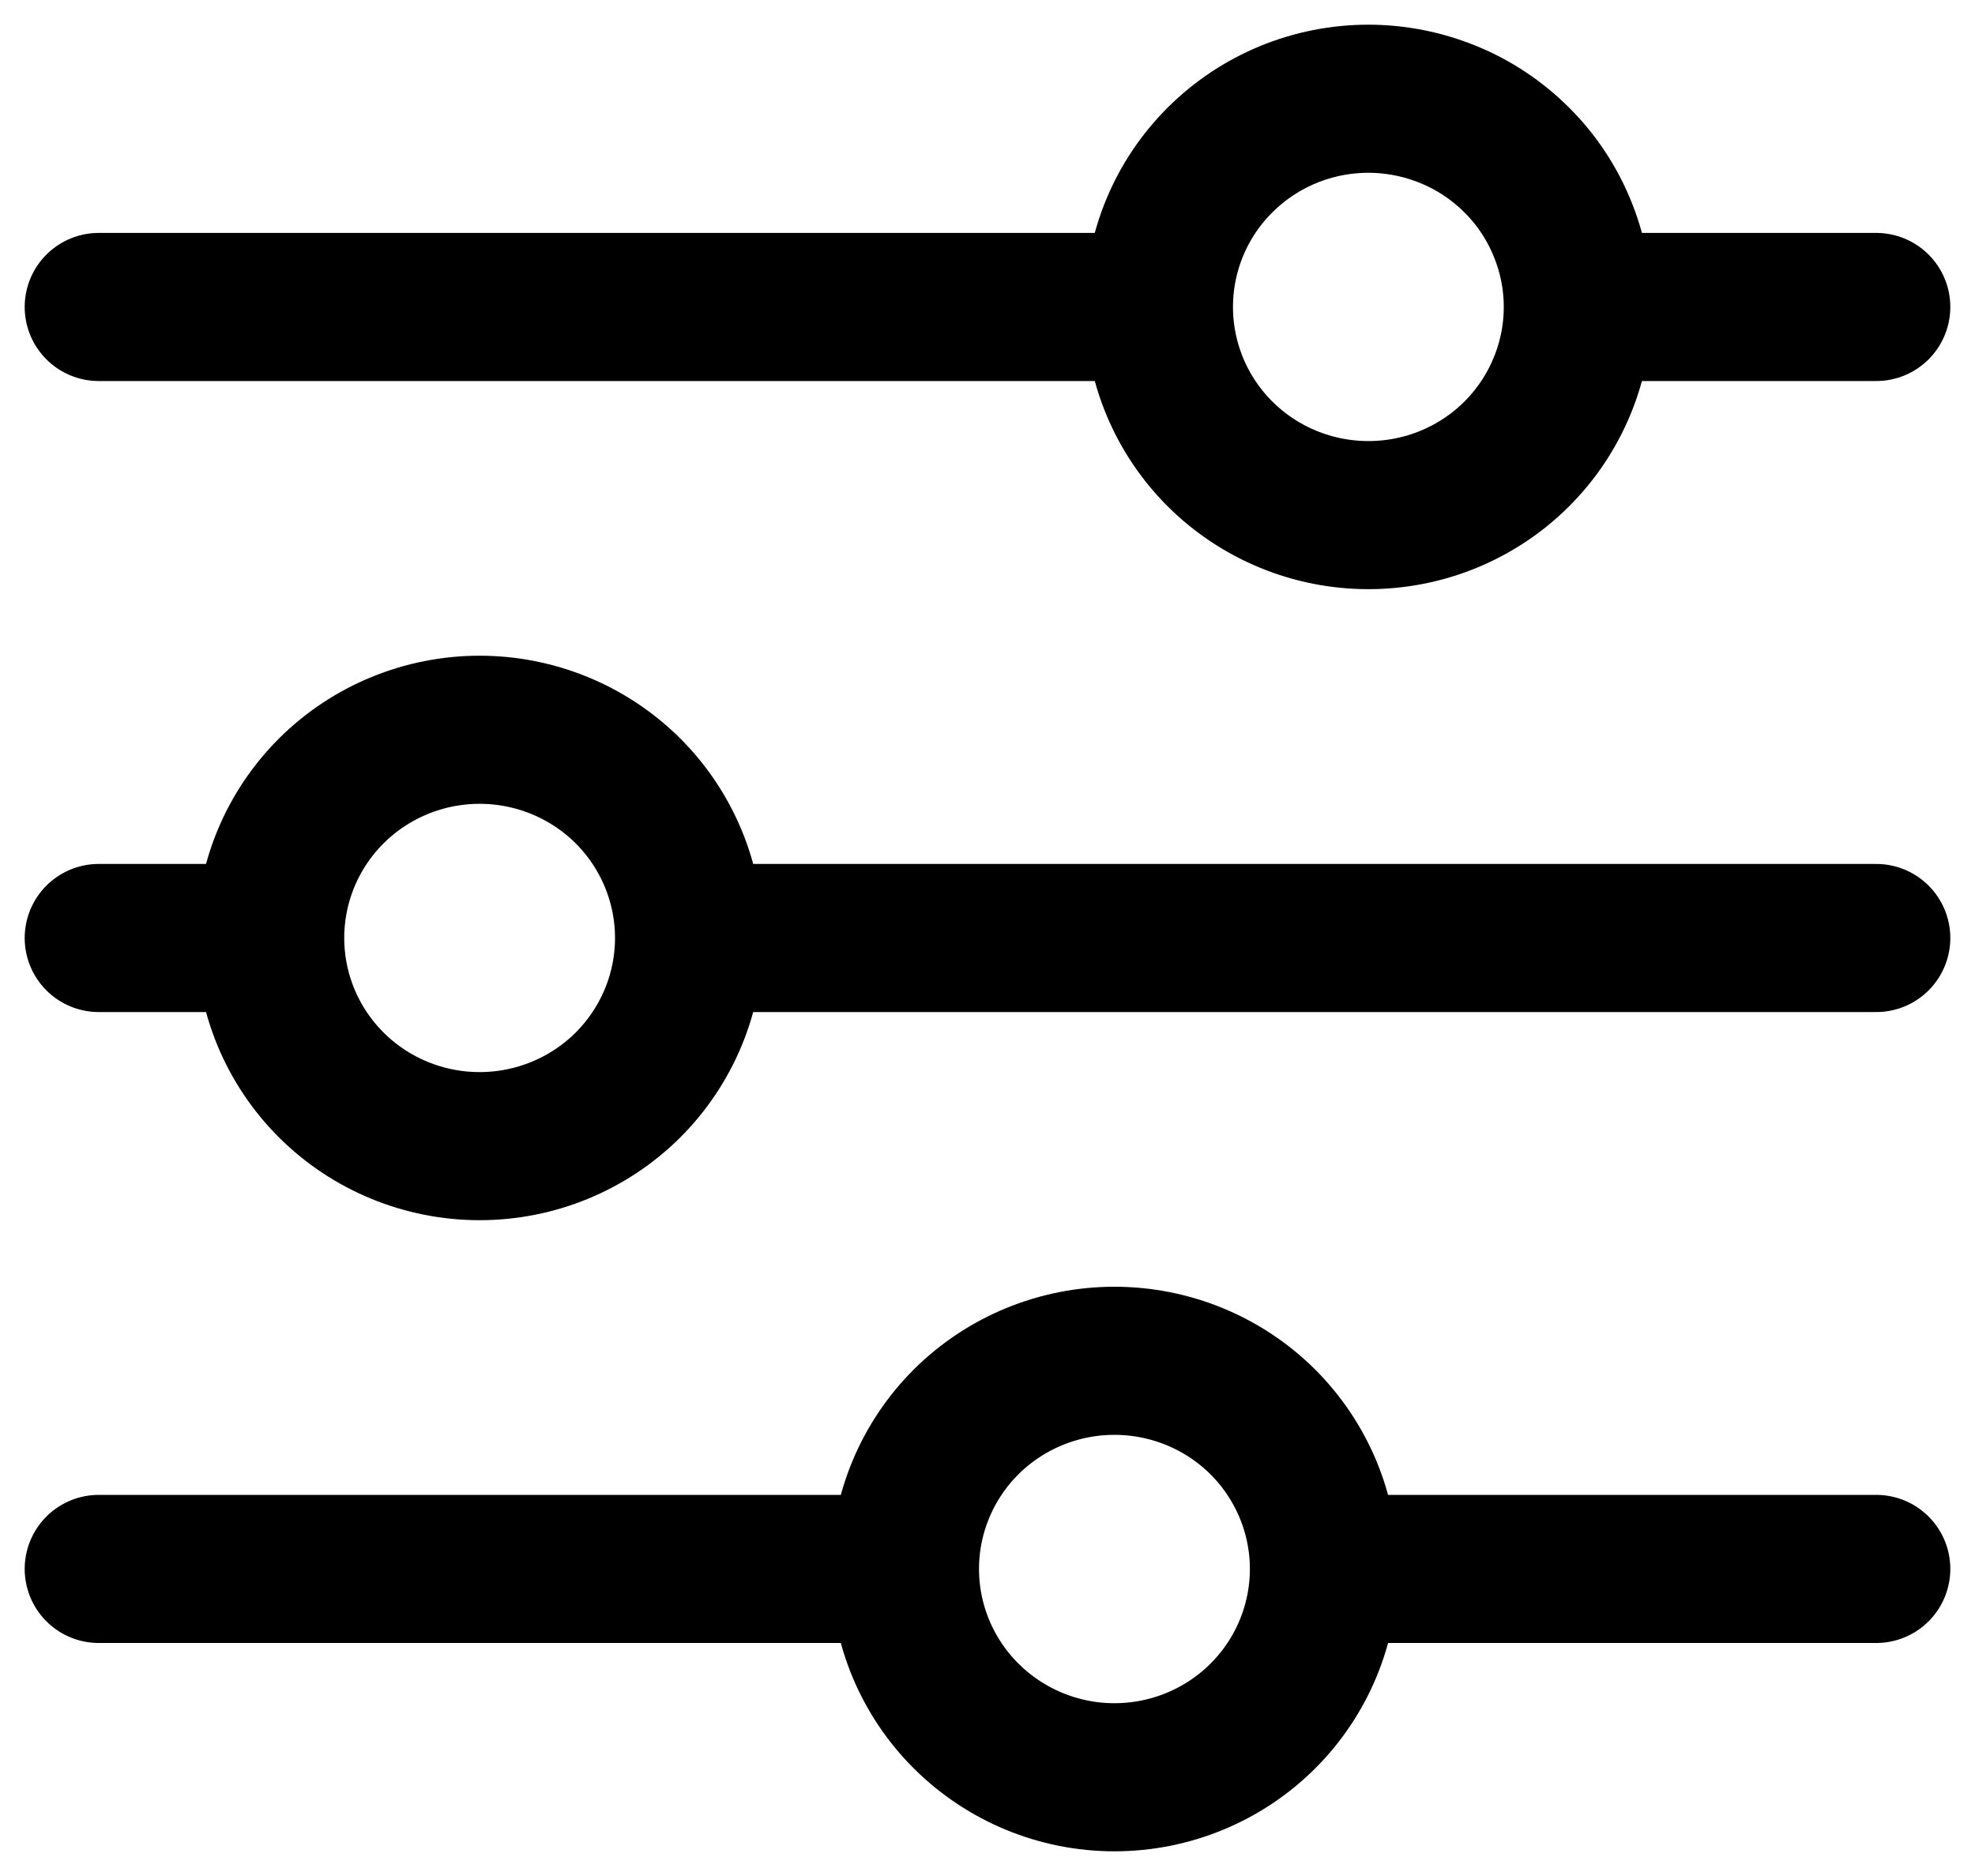 <svg width="20" height="19" viewBox="0 0 20 19" fill="none" xmlns="http://www.w3.org/2000/svg">
<path d="M19 9.5H6.979M2.736 9.5H1M2.736 9.5C2.736 8.94 2.959 8.404 3.357 8.008C3.755 7.613 4.294 7.391 4.857 7.391C5.419 7.391 5.959 7.613 6.357 8.008C6.754 8.404 6.978 8.94 6.978 9.5C6.978 10.059 6.754 10.595 6.357 10.991C5.959 11.386 5.419 11.608 4.857 11.608C4.294 11.608 3.755 11.386 3.357 10.991C2.959 10.595 2.736 10.059 2.736 9.5ZM19 15.89H13.407M13.407 15.89C13.407 16.45 13.183 16.987 12.786 17.382C12.388 17.778 11.848 18 11.285 18C10.723 18 10.183 17.777 9.785 17.381C9.388 16.986 9.164 16.45 9.164 15.89M13.407 15.89C13.407 15.331 13.183 14.795 12.786 14.399C12.388 14.004 11.848 13.782 11.285 13.782C10.723 13.782 10.183 14.004 9.785 14.399C9.388 14.795 9.164 15.331 9.164 15.89M9.164 15.89H1M19 3.109H15.979M11.736 3.109H1M11.736 3.109C11.736 2.549 11.959 2.013 12.357 1.618C12.755 1.222 13.294 1 13.857 1C14.135 1 14.411 1.055 14.669 1.161C14.926 1.266 15.16 1.422 15.357 1.618C15.554 1.813 15.71 2.046 15.816 2.302C15.923 2.558 15.978 2.832 15.978 3.109C15.978 3.386 15.923 3.66 15.816 3.916C15.71 4.171 15.554 4.404 15.357 4.6C15.16 4.796 14.926 4.951 14.669 5.057C14.411 5.163 14.135 5.217 13.857 5.217C13.294 5.217 12.755 4.995 12.357 4.6C11.959 4.204 11.736 3.668 11.736 3.109Z" stroke="black" stroke-width="1.5" stroke-miterlimit="10" stroke-linecap="round"/>
</svg>
